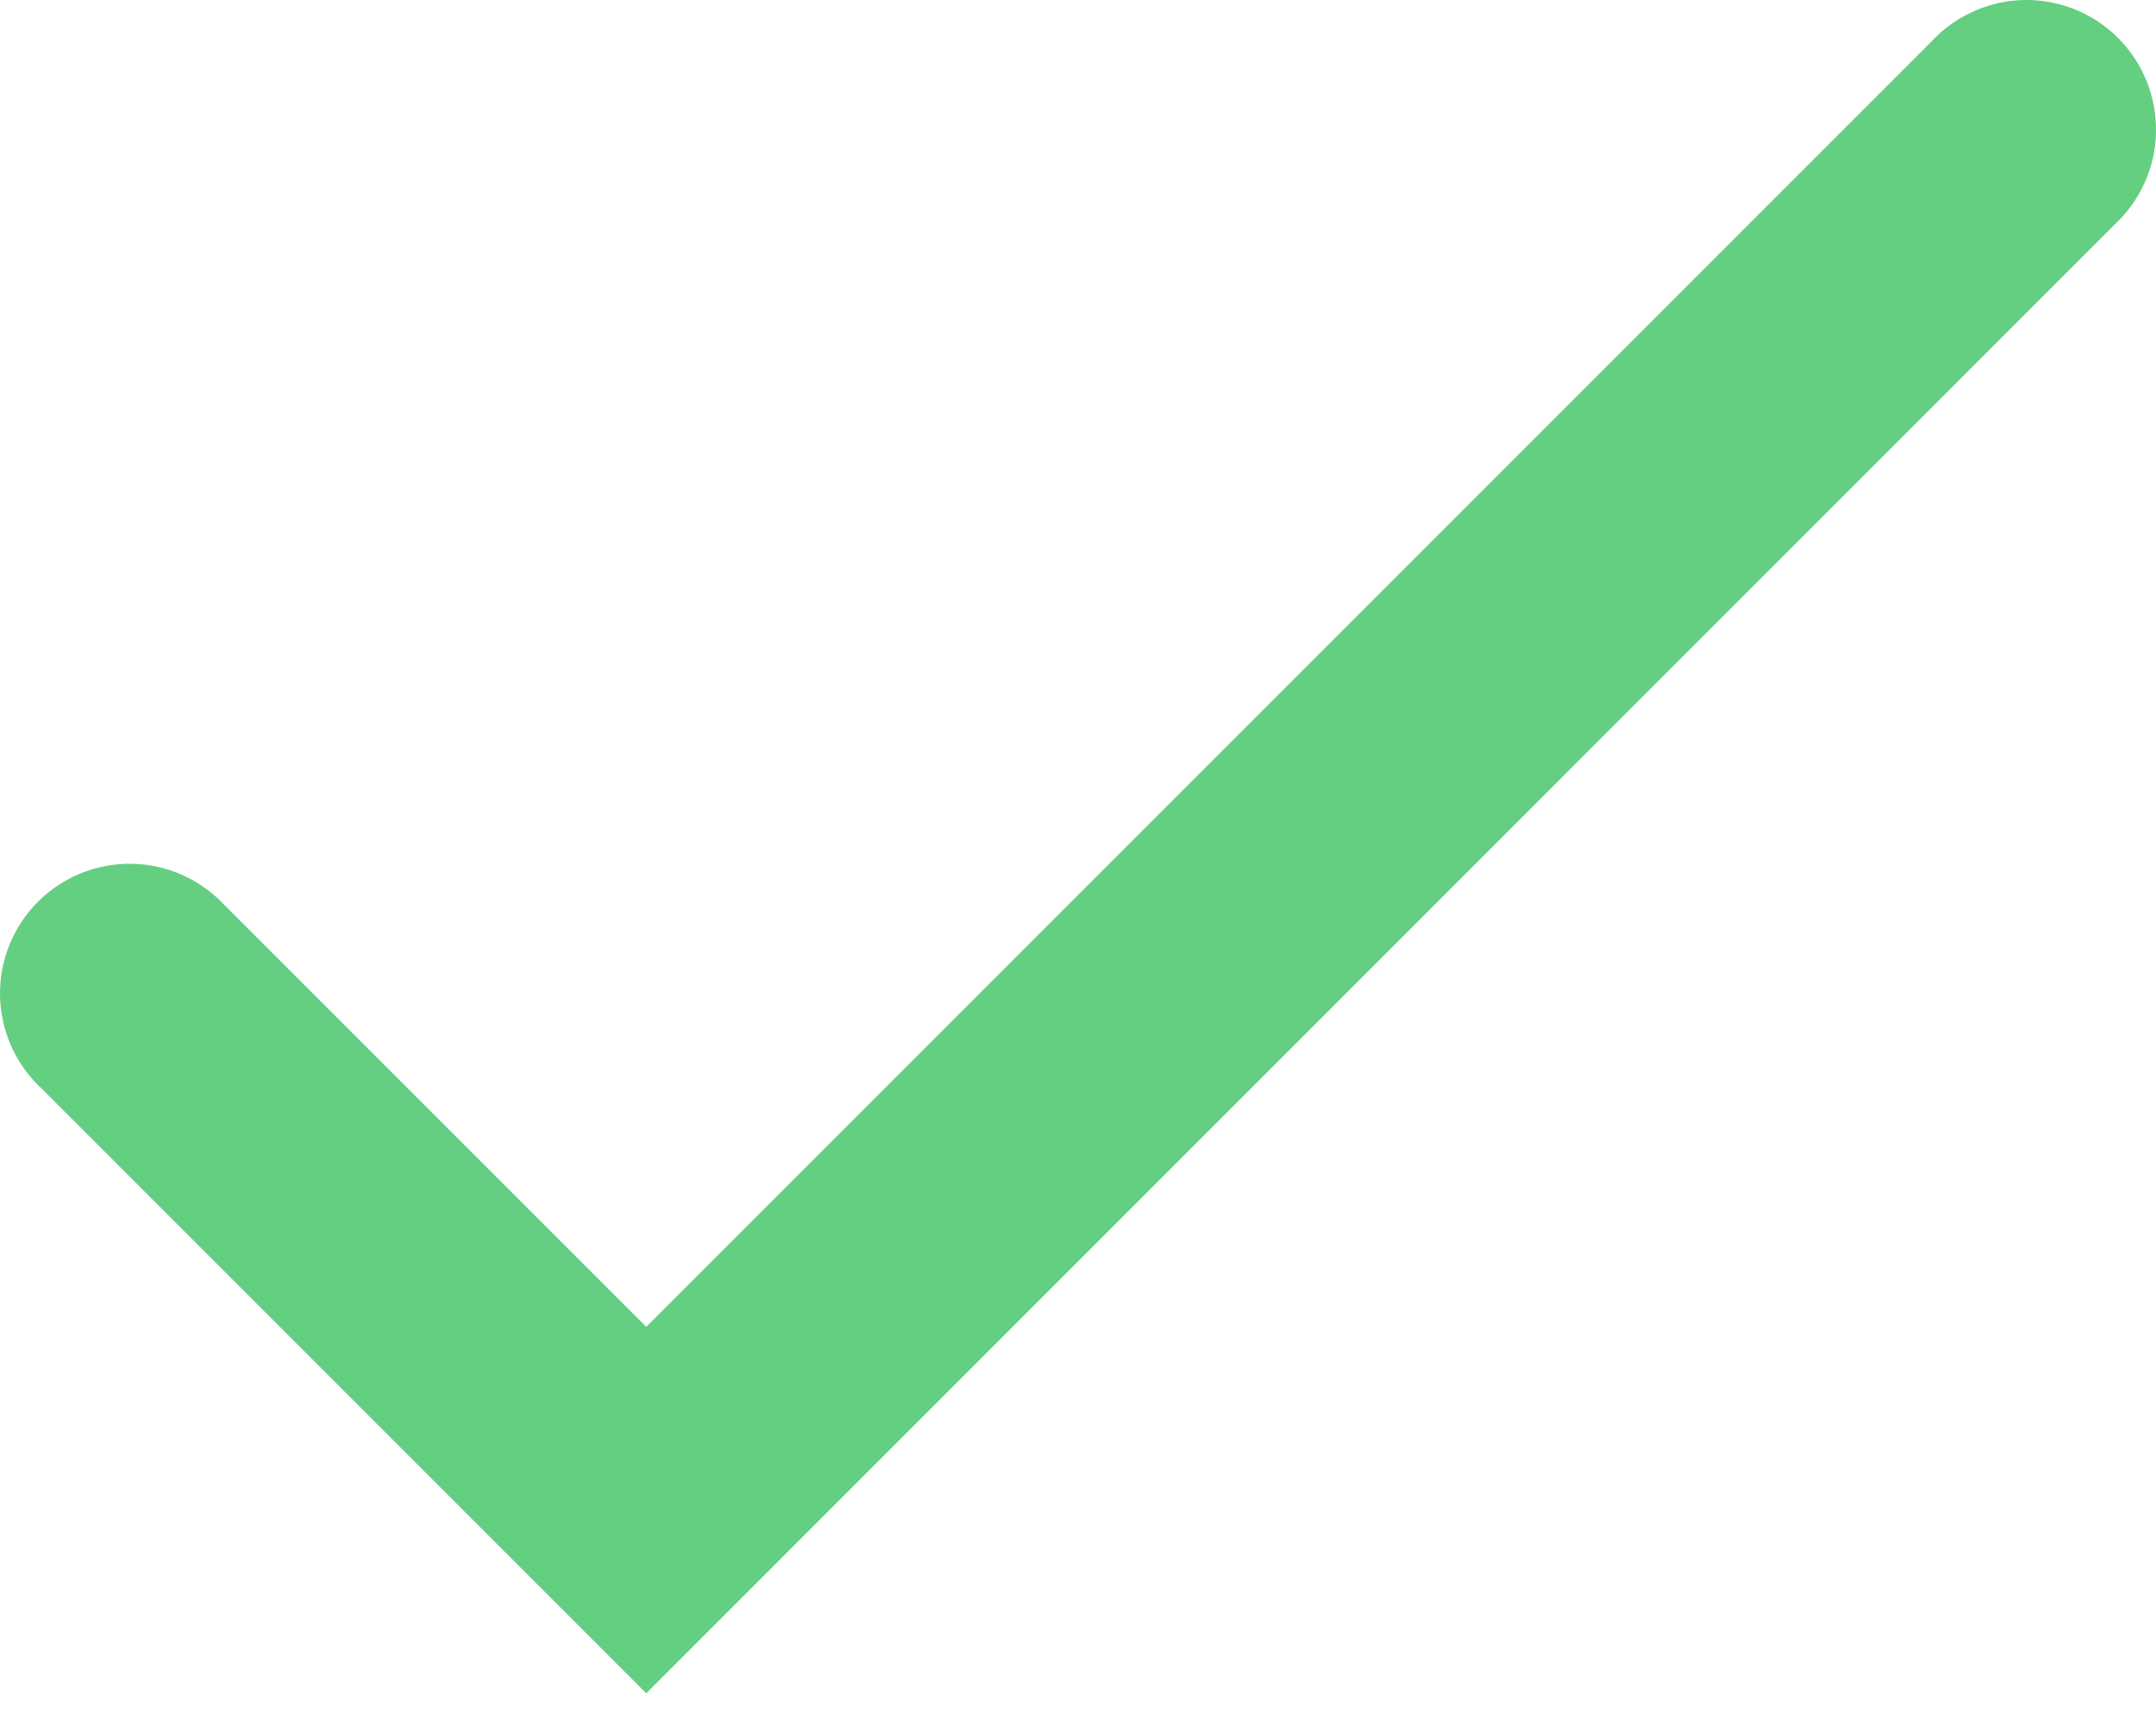 <svg width="20" height="16" viewBox="0 0 20 16" fill="none" xmlns="http://www.w3.org/2000/svg">
<path fill-rule="evenodd" clip-rule="evenodd" d="M5.995 12.307L17.916 0.386C18.026 0.267 18.158 0.172 18.306 0.106C18.454 0.039 18.613 0.003 18.775 0C18.937 -0.003 19.098 0.027 19.248 0.087C19.398 0.148 19.535 0.238 19.649 0.353C19.763 0.467 19.853 0.604 19.914 0.754C19.974 0.904 20.003 1.065 20 1.227C19.997 1.389 19.961 1.548 19.894 1.696C19.828 1.843 19.732 1.976 19.613 2.086L5.995 15.706L0.387 10.098C0.268 9.988 0.173 9.855 0.106 9.708C0.04 9.56 0.004 9.401 0 9.239C-0.003 9.077 0.026 8.916 0.087 8.766C0.147 8.616 0.237 8.479 0.352 8.364C0.466 8.25 0.602 8.16 0.752 8.099C0.903 8.039 1.063 8.009 1.225 8.012C1.387 8.015 1.547 8.051 1.694 8.117C1.842 8.184 1.975 8.279 2.085 8.398L5.995 12.307Z" fill="#64CF80"/>
</svg>

